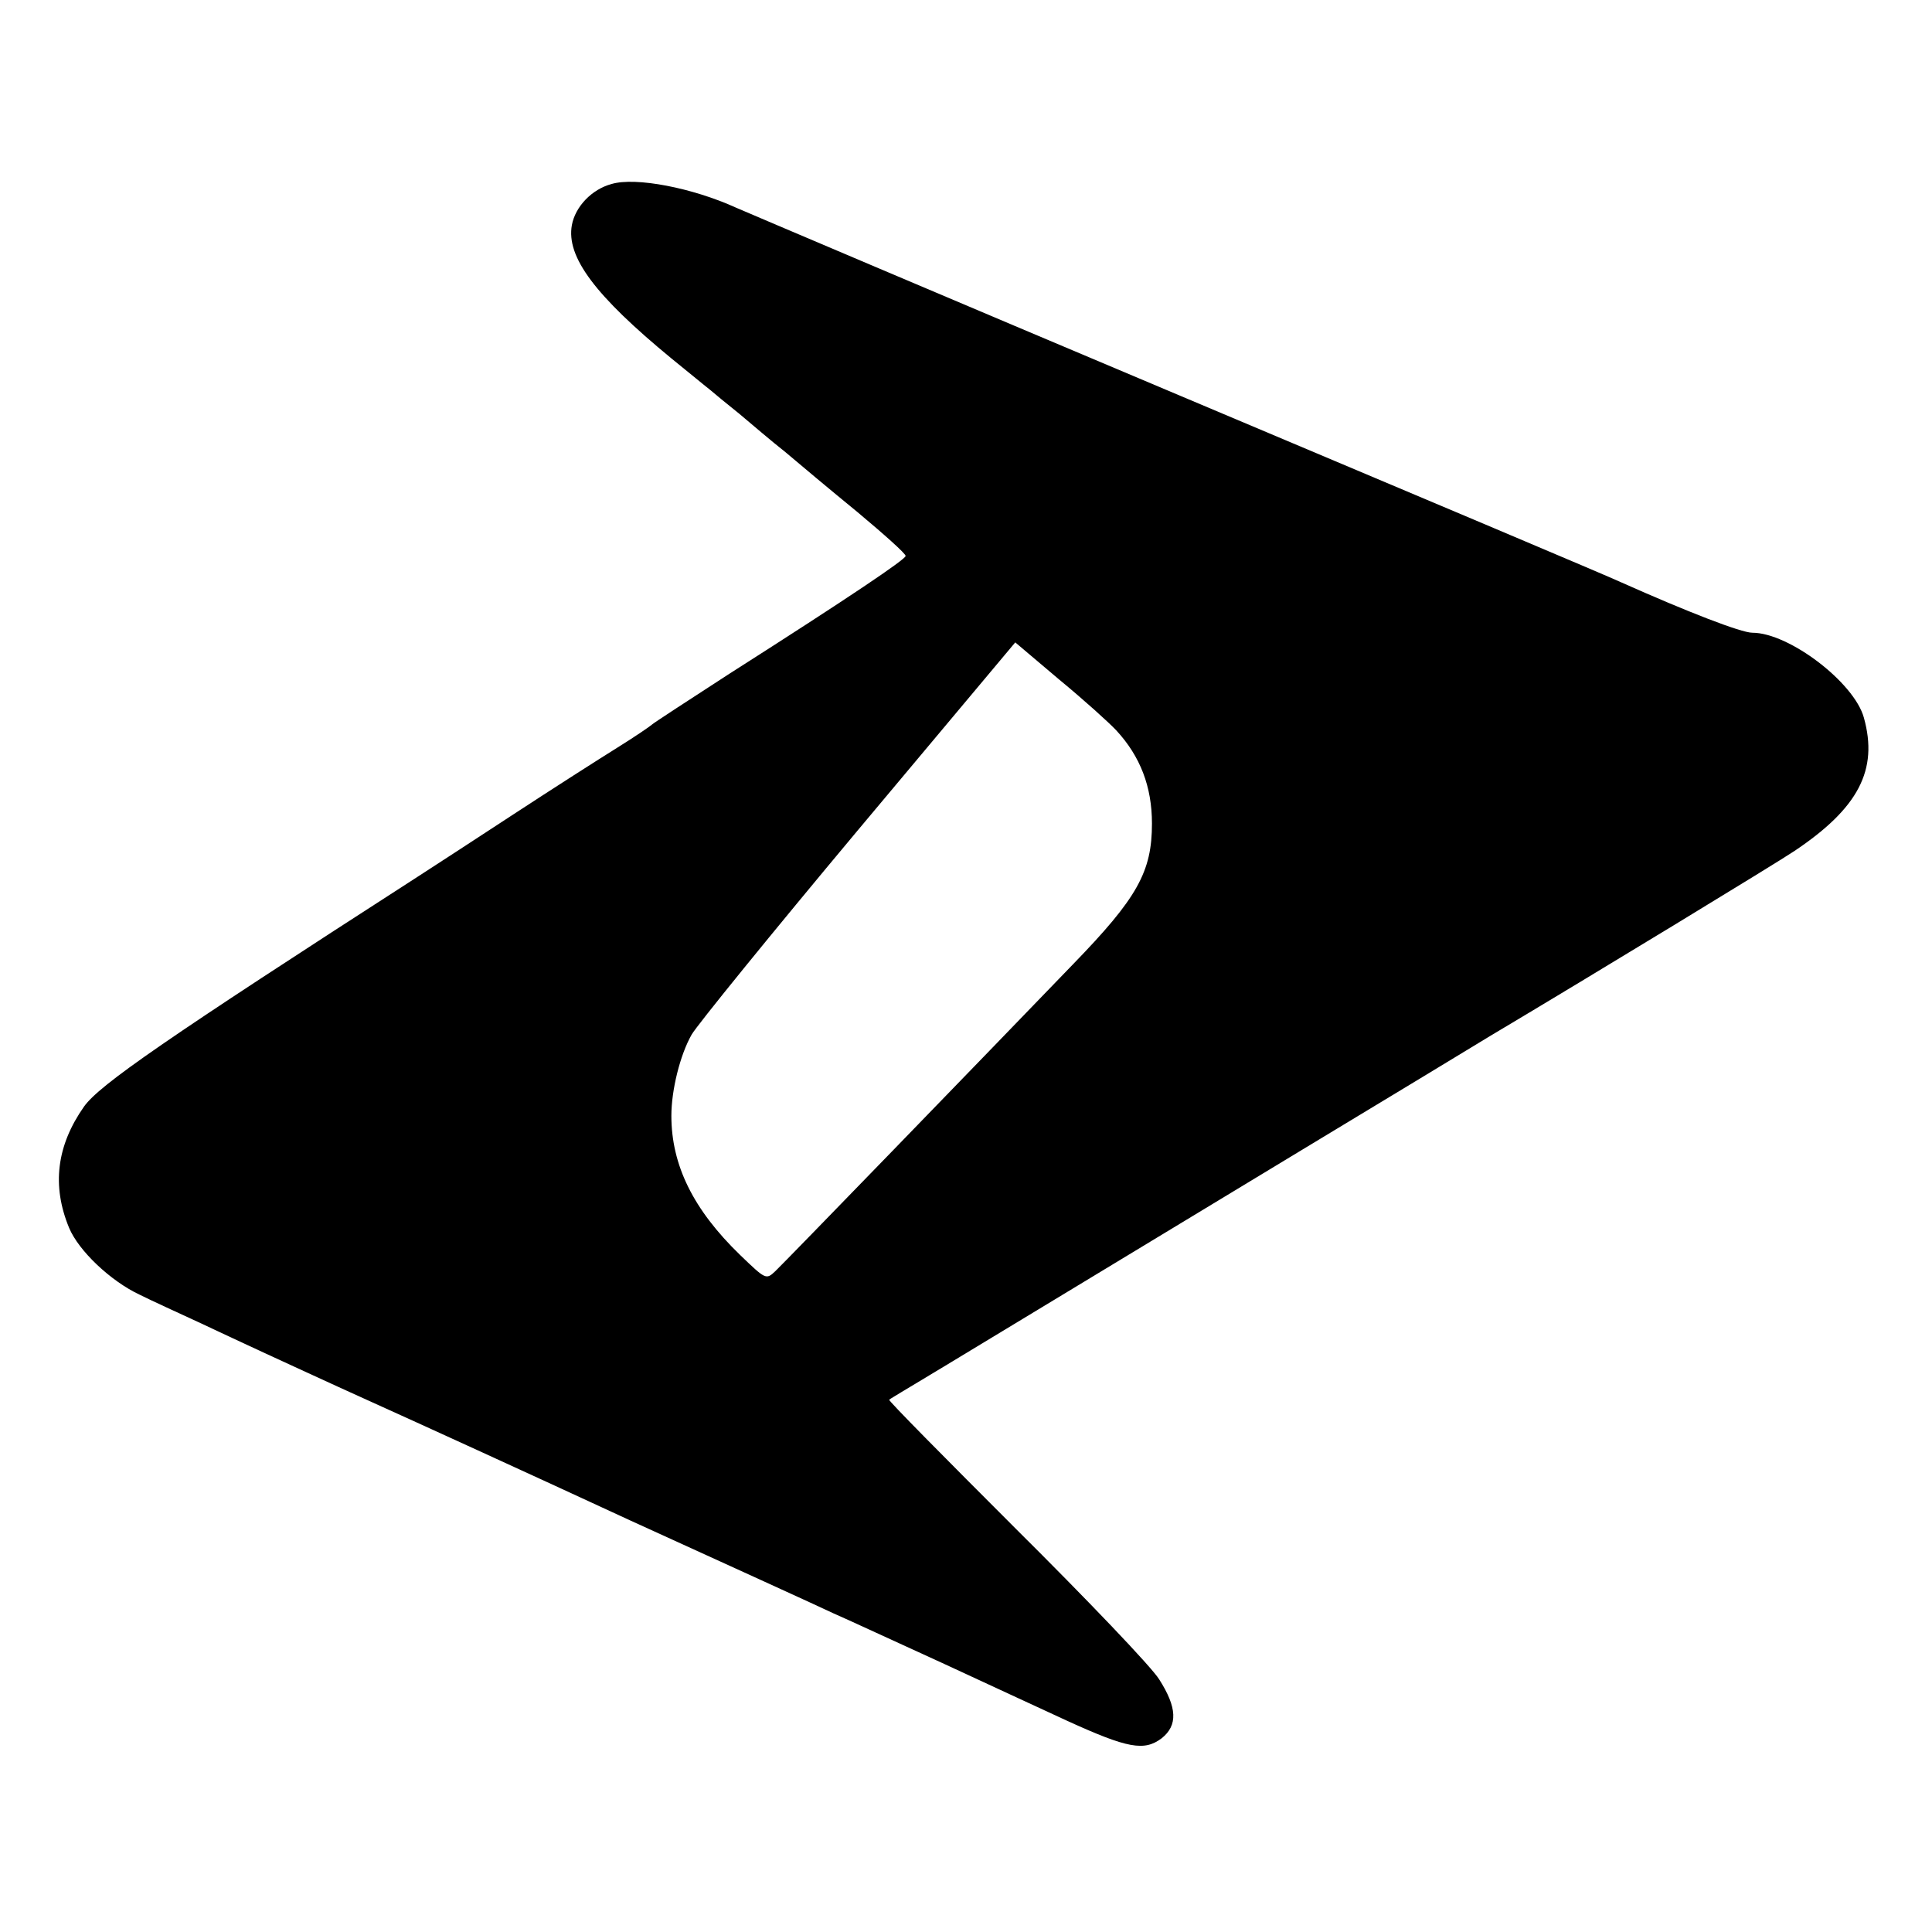 <?xml version="1.0" standalone="no"?>
<!DOCTYPE svg PUBLIC "-//W3C//DTD SVG 20010904//EN"
 "http://www.w3.org/TR/2001/REC-SVG-20010904/DTD/svg10.dtd">
<svg version="1.0" xmlns="http://www.w3.org/2000/svg"
 width="400pt" height="400pt" viewBox="0 0 400 400"
 preserveAspectRatio="xMidYMid meet">
<g transform="translate(0,400) scale(0.1,-0.1)"
fill="#000000" stroke="none">
<path d="M1266 3619 c-41 -11 -75 -47 -82 -85 -12 -66 48 -146 206 -276 36
-29 72 -59 80 -65 8 -7 36 -30 61 -50 25 -21 67 -57 95 -79 27 -23 94 -79 149
-124 55 -46 100 -86 100 -91 0 -7 -114 -84 -365 -244 -85 -55 -157 -102 -160
-105 -3 -3 -35 -25 -72 -48 -37 -23 -134 -85 -215 -138 -81 -53 -170 -111
-198 -129 -523 -337 -659 -431 -691 -476 -57 -81 -67 -164 -31 -251 20 -48 86
-110 145 -138 26 -13 81 -38 122 -57 41 -19 102 -48 135 -63 33 -15 134 -62
225 -103 91 -41 332 -151 535 -245 204 -93 393 -179 420 -192 28 -12 131 -60
230 -105 99 -46 214 -99 255 -118 125 -57 159 -63 195 -36 34 27 32 64 -5 122
-16 26 -150 166 -297 312 -146 146 -265 266 -262 267 2 2 13 8 24 15 26 15
453 274 840 508 171 103 342 207 380 230 215 128 596 360 630 383 133 89 174
168 144 276 -20 73 -155 176 -231 176 -23 0 -134 43 -273 105 -16 8 -426 181
-910 385 -484 204 -898 380 -921 390 -90 41 -208 64 -258 49z m1045 -1131 c50
-54 74 -117 74 -193 0 -100 -30 -154 -164 -292 -187 -194 -595 -615 -616 -635
-19 -18 -20 -17 -73 34 -97 94 -142 186 -142 288 0 53 18 126 42 168 10 18
165 209 344 423 l326 389 91 -77 c51 -42 103 -89 118 -105z"/>
</g>
</svg>
